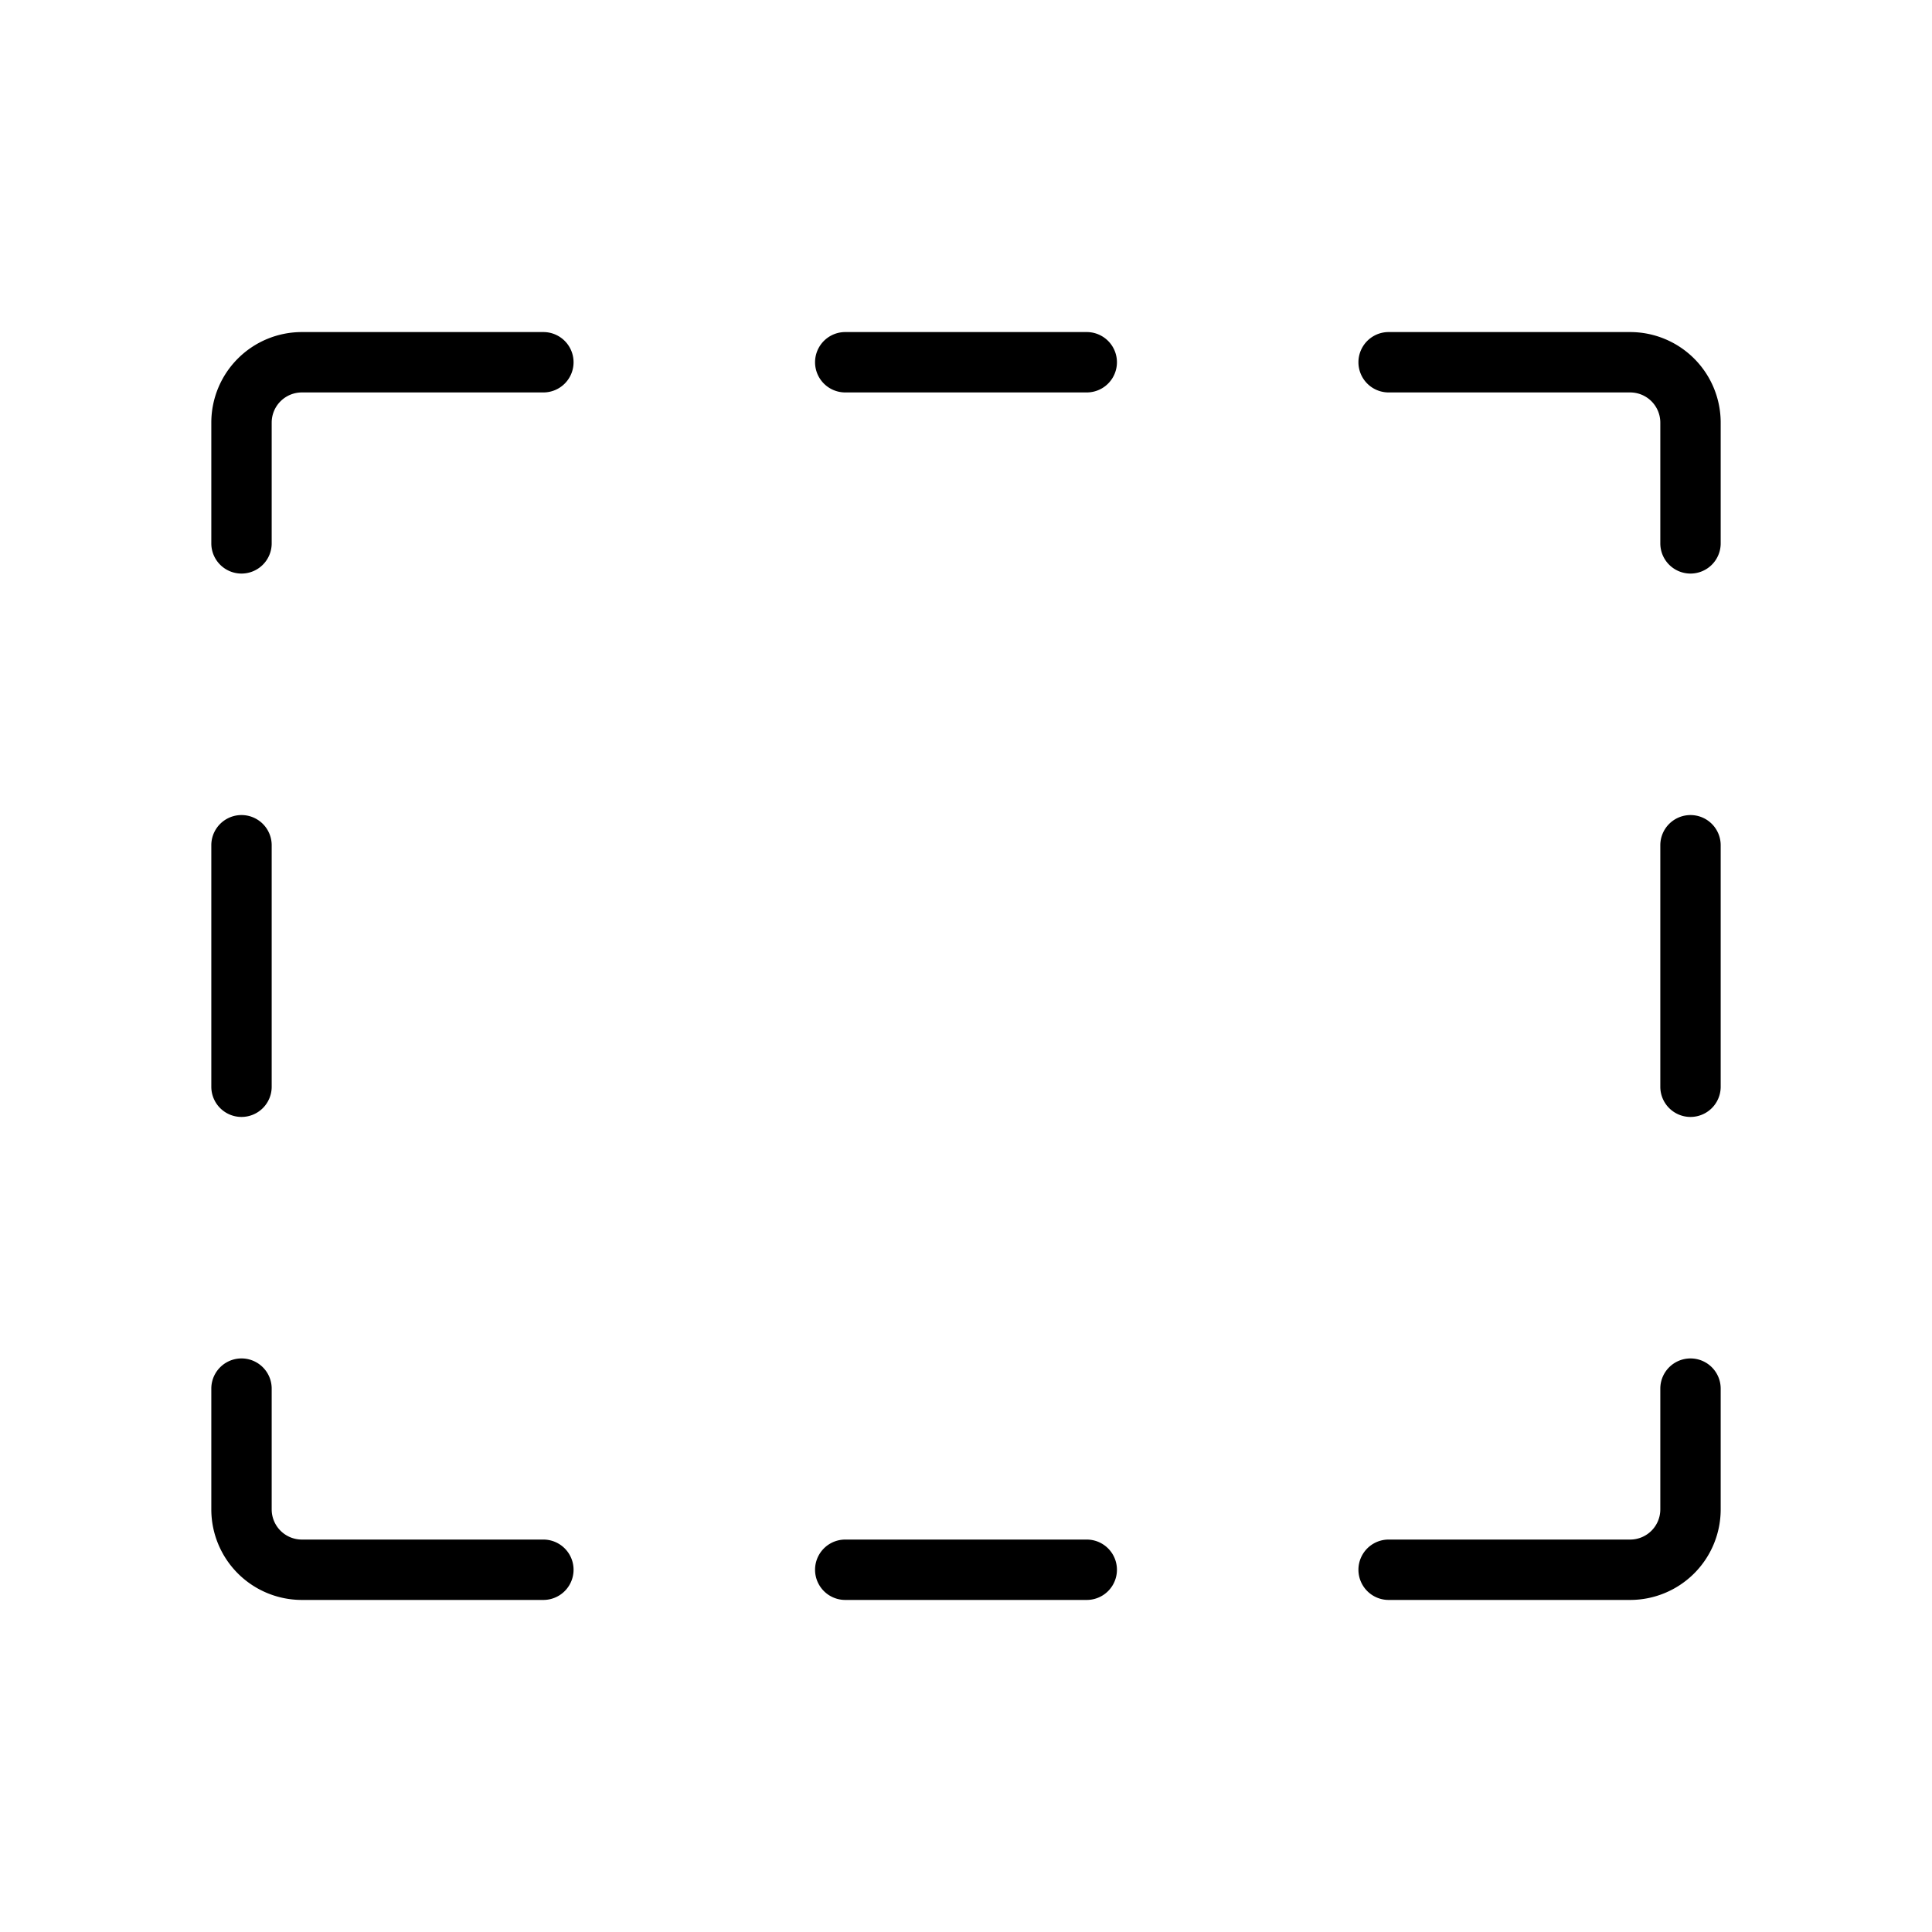 <svg xmlns="http://www.w3.org/2000/svg" viewBox="0 0 256 256" fill="currentColor"><path d="M76,48a4,4,0,0,1-4,4H40a4,4,0,0,0-4,4V72a4,4,0,0,1-8,0V56A12,12,0,0,1,40,44H72A4,4,0,0,1,76,48ZM32,148a4,4,0,0,0,4-4V112a4,4,0,0,0-8,0v32A4,4,0,0,0,32,148Zm40,56H40a4,4,0,0,1-4-4V184a4,4,0,0,0-8,0v16a12,12,0,0,0,12,12H72a4,4,0,0,0,0-8Zm72,0H112a4,4,0,0,0,0,8h32a4,4,0,0,0,0-8Zm80-24a4,4,0,0,0-4,4v16a4,4,0,0,1-4,4H184a4,4,0,0,0,0,8h32a12,12,0,0,0,12-12V184A4,4,0,0,0,224,180Zm0-72a4,4,0,0,0-4,4v32a4,4,0,0,0,8,0V112A4,4,0,0,0,224,108Zm-8-64H184a4,4,0,0,0,0,8h32a4,4,0,0,1,4,4V72a4,4,0,0,0,8,0V56A12,12,0,0,0,216,44Zm-72,0H112a4,4,0,0,0,0,8h32a4,4,0,0,0,0-8Z"/></svg>